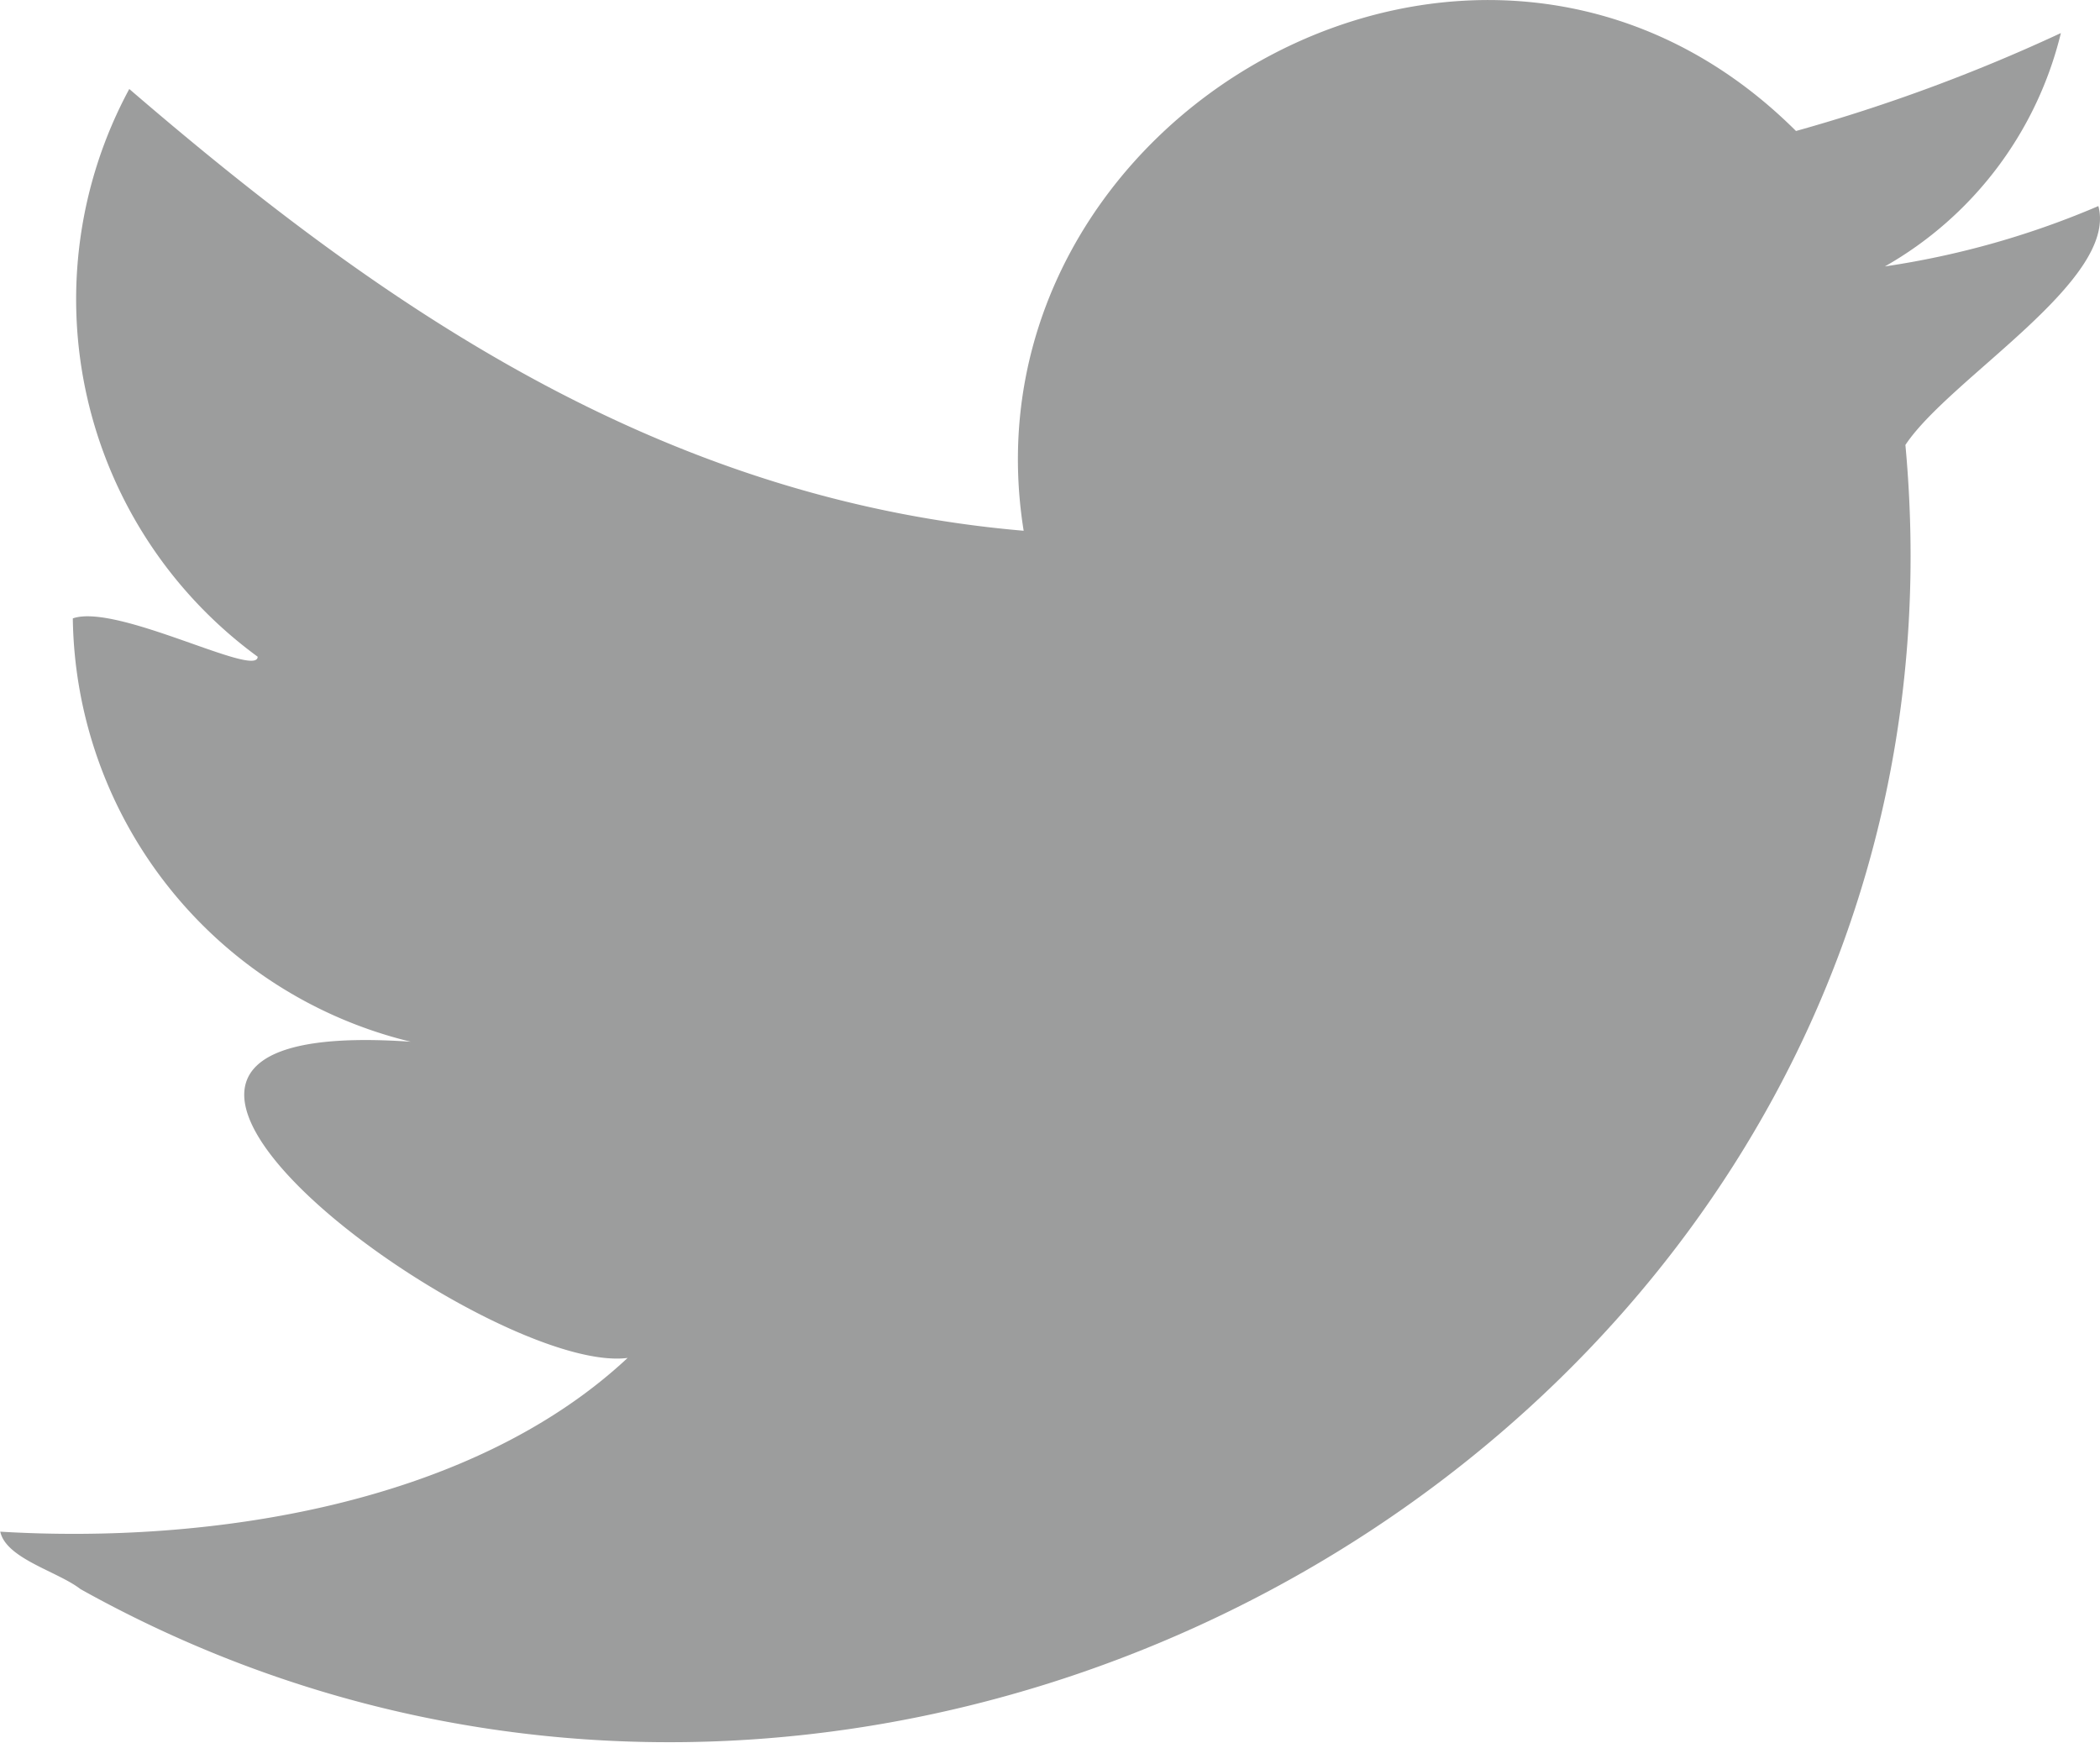 <svg xmlns="http://www.w3.org/2000/svg" width="23.245" height="19.289" viewBox="0 0 23.245 19.289"><defs><style>.a{opacity:0.77;}.b{fill:#7f8080;}</style></defs><g class="a"><path class="b" d="M28.647,10.362a9.544,9.544,0,0,1-2.363.668,4.075,4.075,0,0,0,1.948-2.583A19.136,19.136,0,0,1,25.3,9.531c-3.5-3.488-9.283-.155-8.549,4.425-4.075-.35-7.172-2.543-9.9-4.89A4.9,4.9,0,0,0,8.272,15.35c0,.244-1.557-.595-2.046-.424a4.89,4.89,0,0,0,3.741,4.686c-4.686-.326.856,3.7,2.4,3.5-1.744,1.63-4.637,2.062-6.944,1.923.065.3.636.44.888.636,9.16,5.11,21.19-1.98,20.2-12.665C27,12.269,28.867,11.185,28.647,10.362Z" transform="translate(-5.42 -8.081)"/></g></svg>